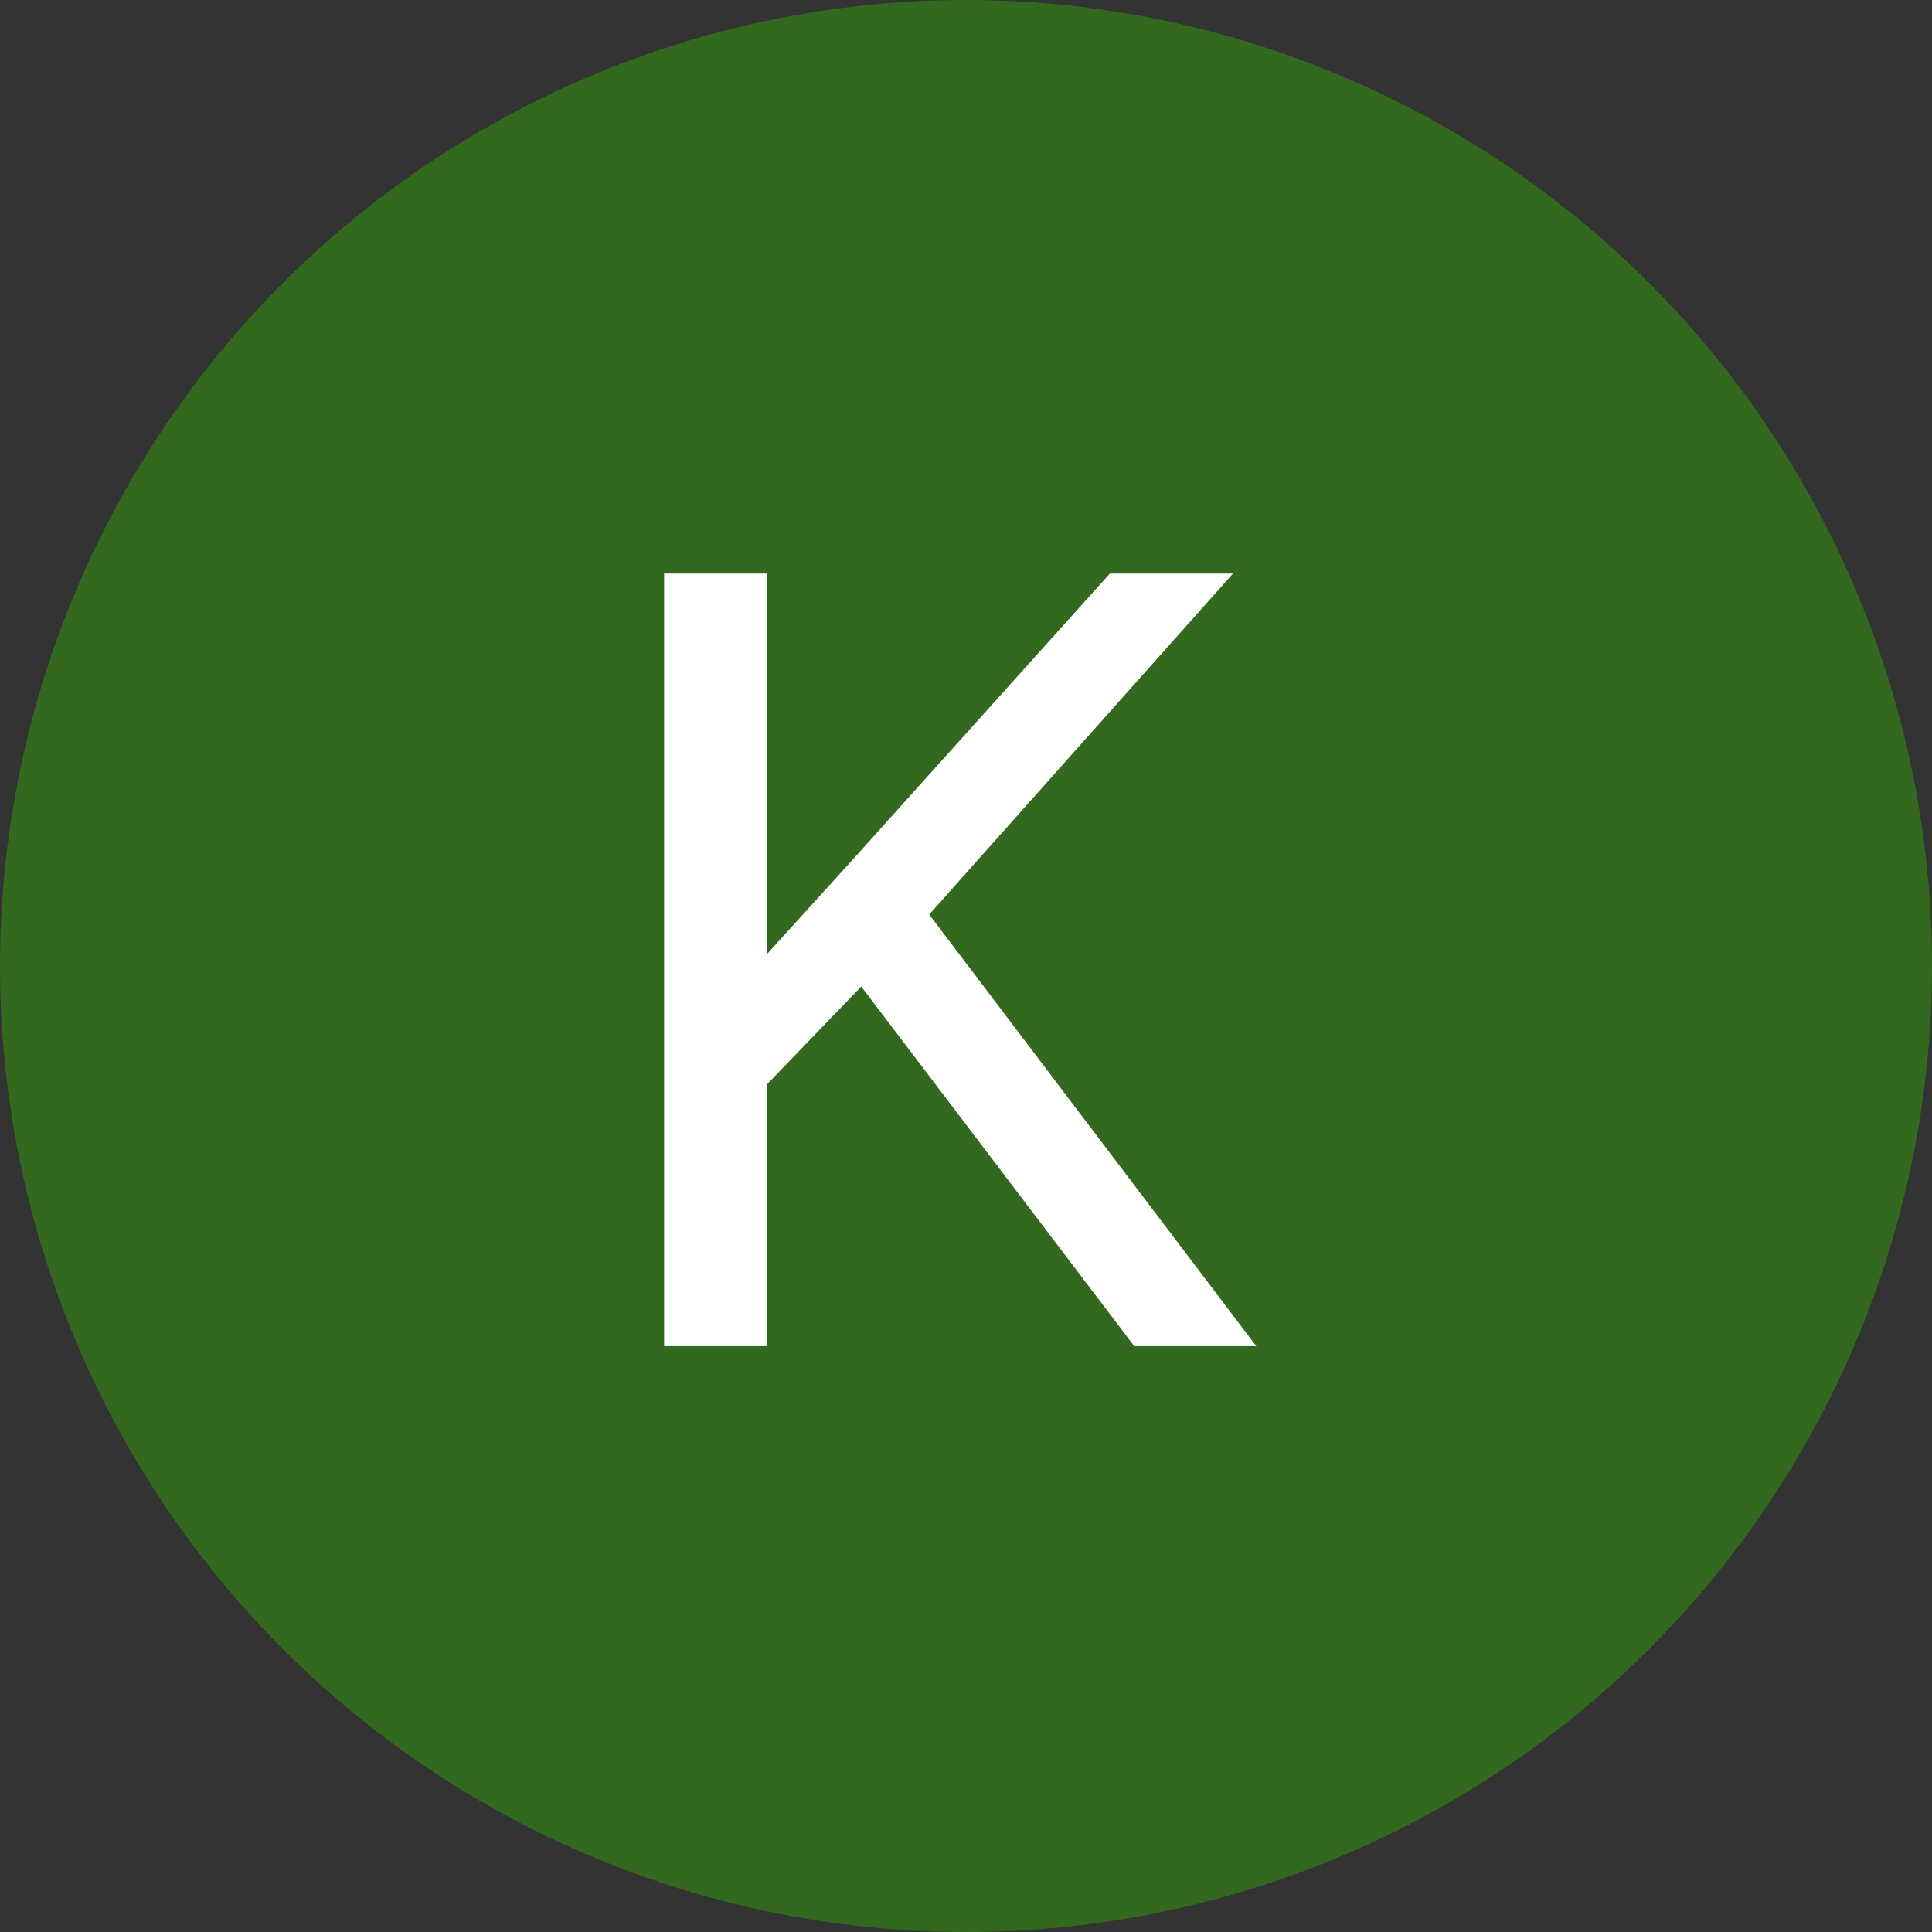 <svg xmlns="http://www.w3.org/2000/svg" width="64" height="64" viewBox="0 0 64 64" fill="none"><rect x="0" y="0" width="64" height="64" fill="#333333" stroke="none"/><circle cx="32" cy="32" r="32" fill="#33691E"></circle><path d="M25.393 19V44.594H22V19H25.393ZM40.844 19L30.209 30.936L24.232 37.141L23.67 33.52L28.17 28.562L36.766 19H40.844ZM37.574 44.594L28.1 32.113L30.121 29.424L41.617 44.594H37.574Z" fill="white"></path></svg>